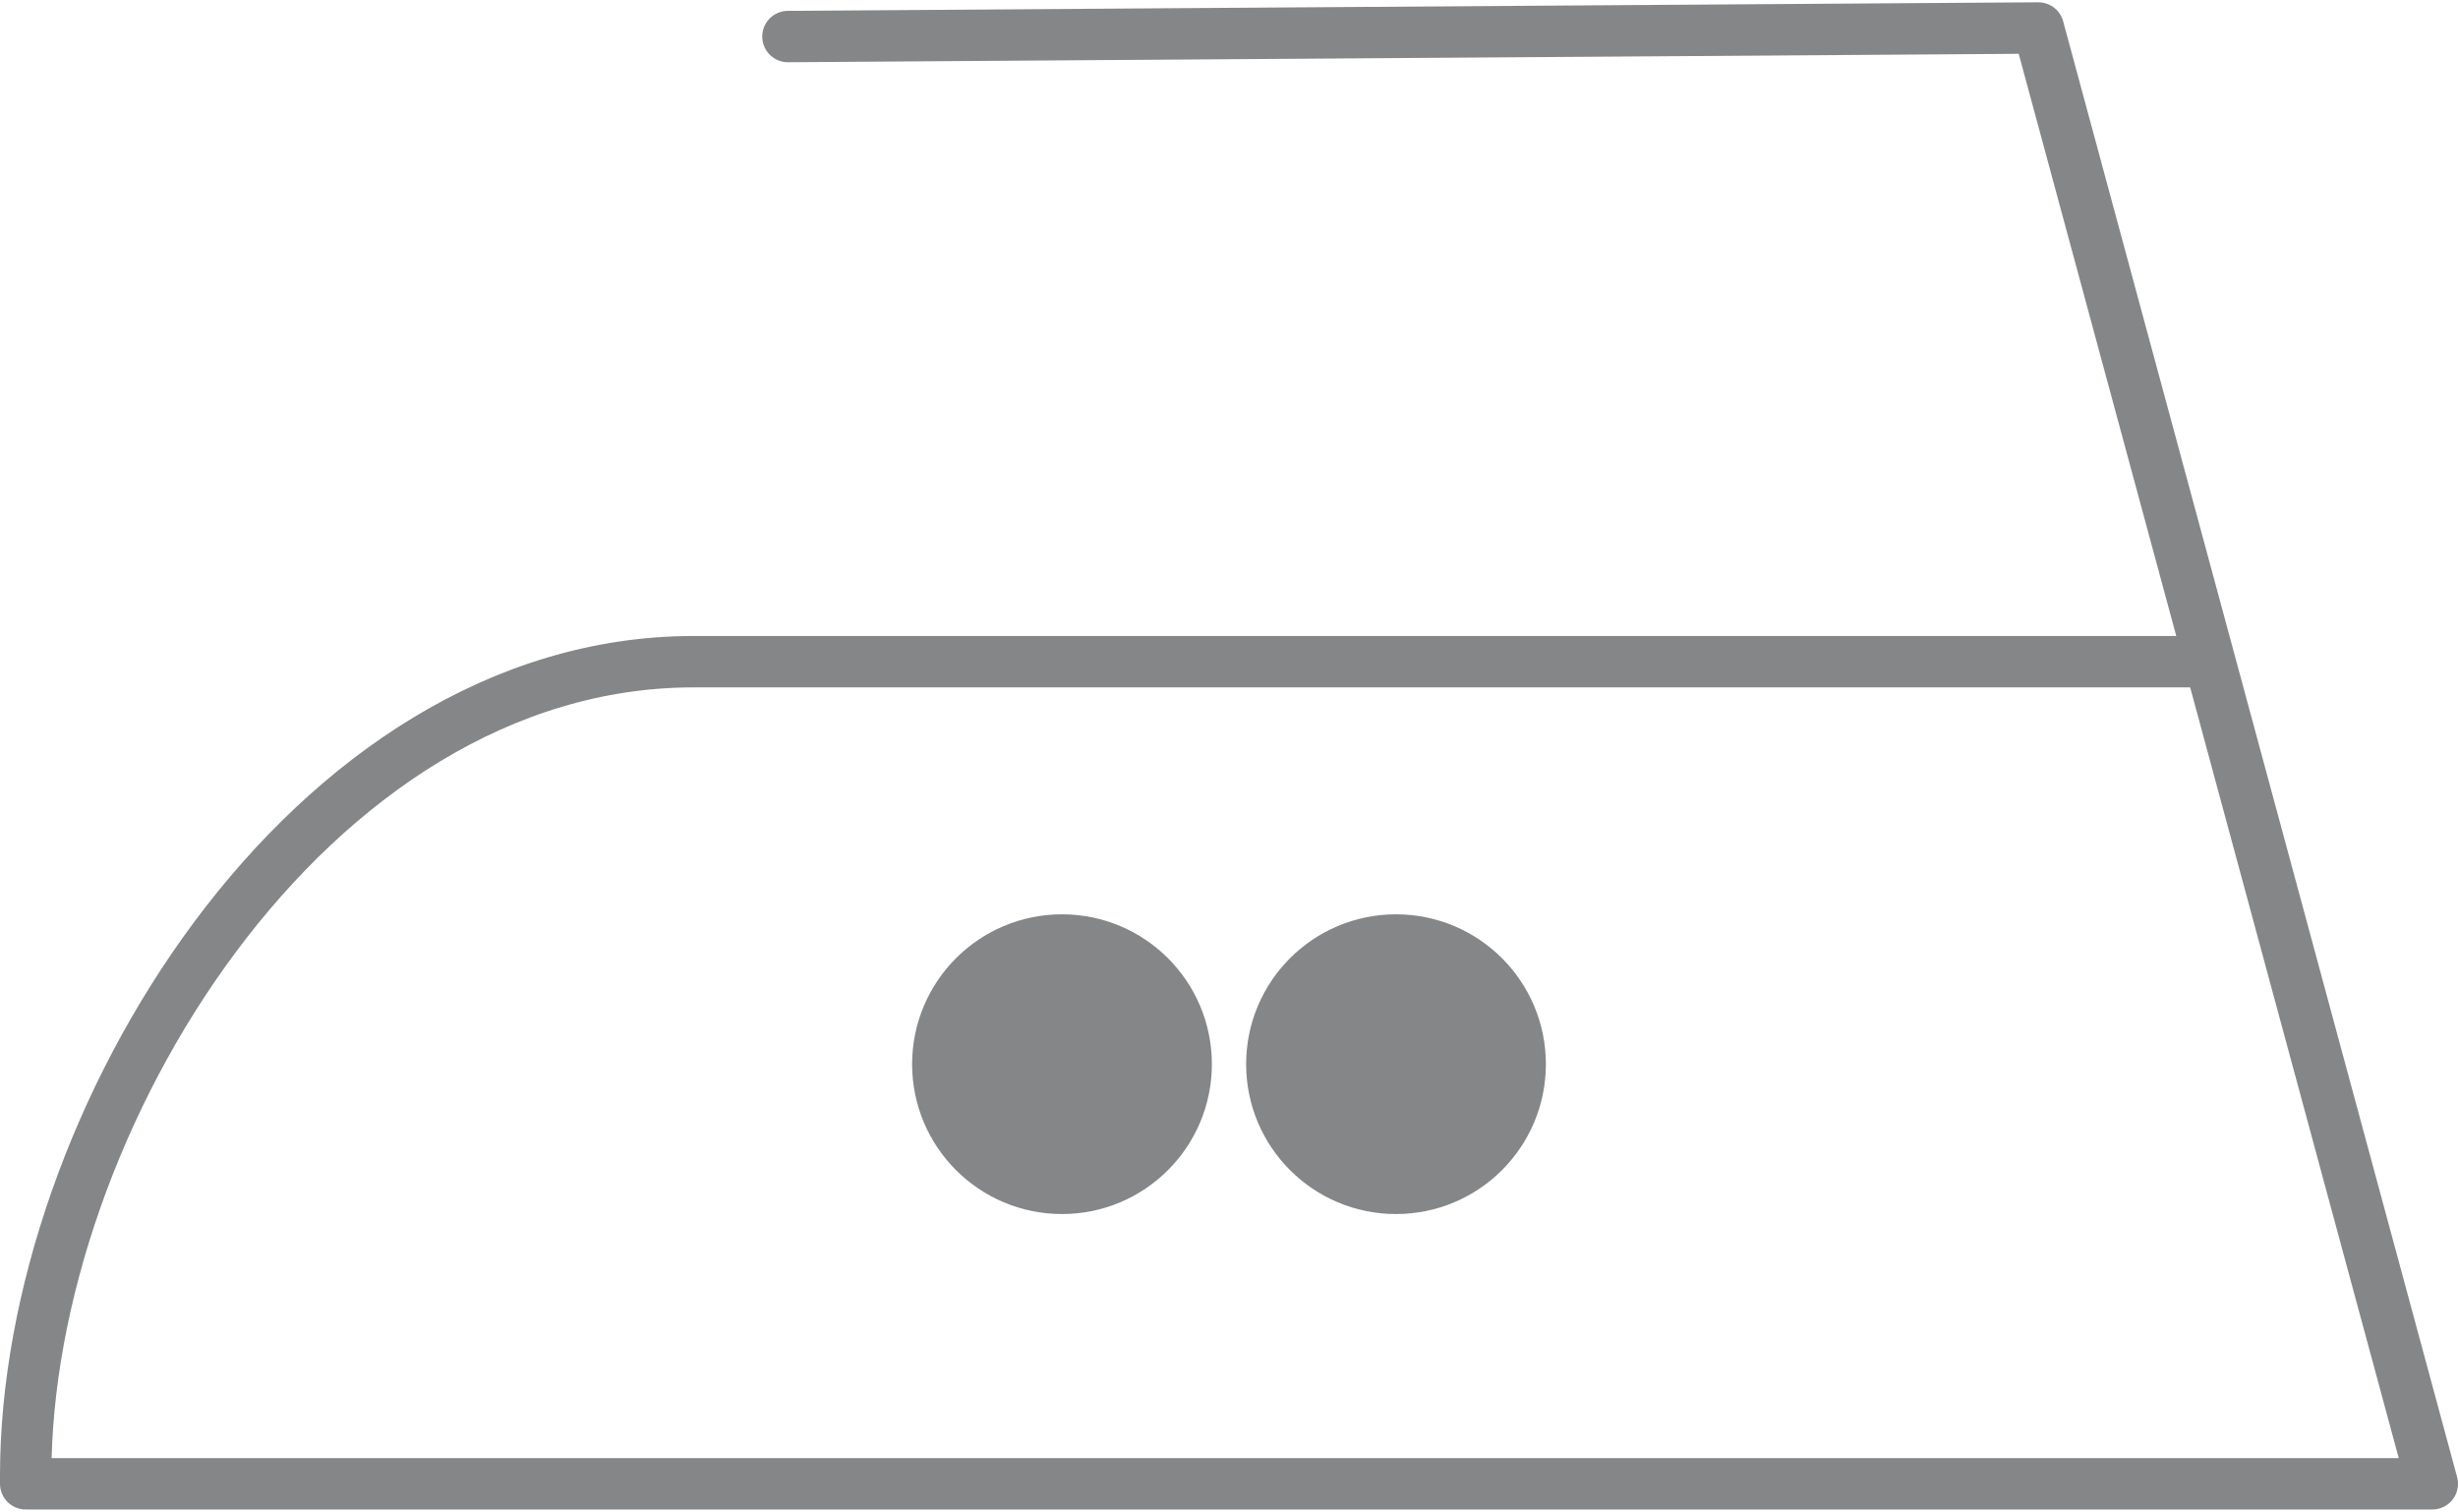 <?xml version="1.0" encoding="UTF-8"?>
<!DOCTYPE svg PUBLIC "-//W3C//DTD SVG 1.0//EN" "http://www.w3.org/TR/2001/REC-SVG-20010904/DTD/svg10.dtd">
<!-- Creator: CorelDRAW 2021.5 -->
<svg xmlns="http://www.w3.org/2000/svg" xml:space="preserve" width="0.278in" height="0.171in" version="1.0" style="shape-rendering:geometricPrecision; text-rendering:geometricPrecision; image-rendering:optimizeQuality; fill-rule:evenodd; clip-rule:evenodd"
viewBox="0 0 2.87 1.76"
 xmlns:xlink="http://www.w3.org/1999/xlink"
 xmlns:xodm="http://www.corel.com/coreldraw/odm/2003">
 <defs>
  <style type="text/css">
   <![CDATA[
    .str1 {stroke:#848688;stroke-width:0.07;stroke-miterlimit:2.613}
    .str0 {stroke:#848688;stroke-width:0.06;stroke-linecap:round;stroke-linejoin:round;stroke-miterlimit:2.613}
    .fil0 {fill:none}
    .fil1 {fill:#848688}
   ]]>
  </style>
 </defs>
 <g id="Layer_x0020_1">
  <path class="fil0 str0" d="M0.92 0.04l1.46 -0.01 0.46 1.7 -2.81 0c0,-0 0,-0.01 0,-0.01 0,-0.41 0.33,-0.95 0.78,-0.95l1.77 0"/>
  <circle class="fil1 str1" cx="1.24" cy="1.24" r="0.14"/>
  <circle class="fil1 str1" cx="1.63" cy="1.24" r="0.14"/>
 </g>
</svg>
